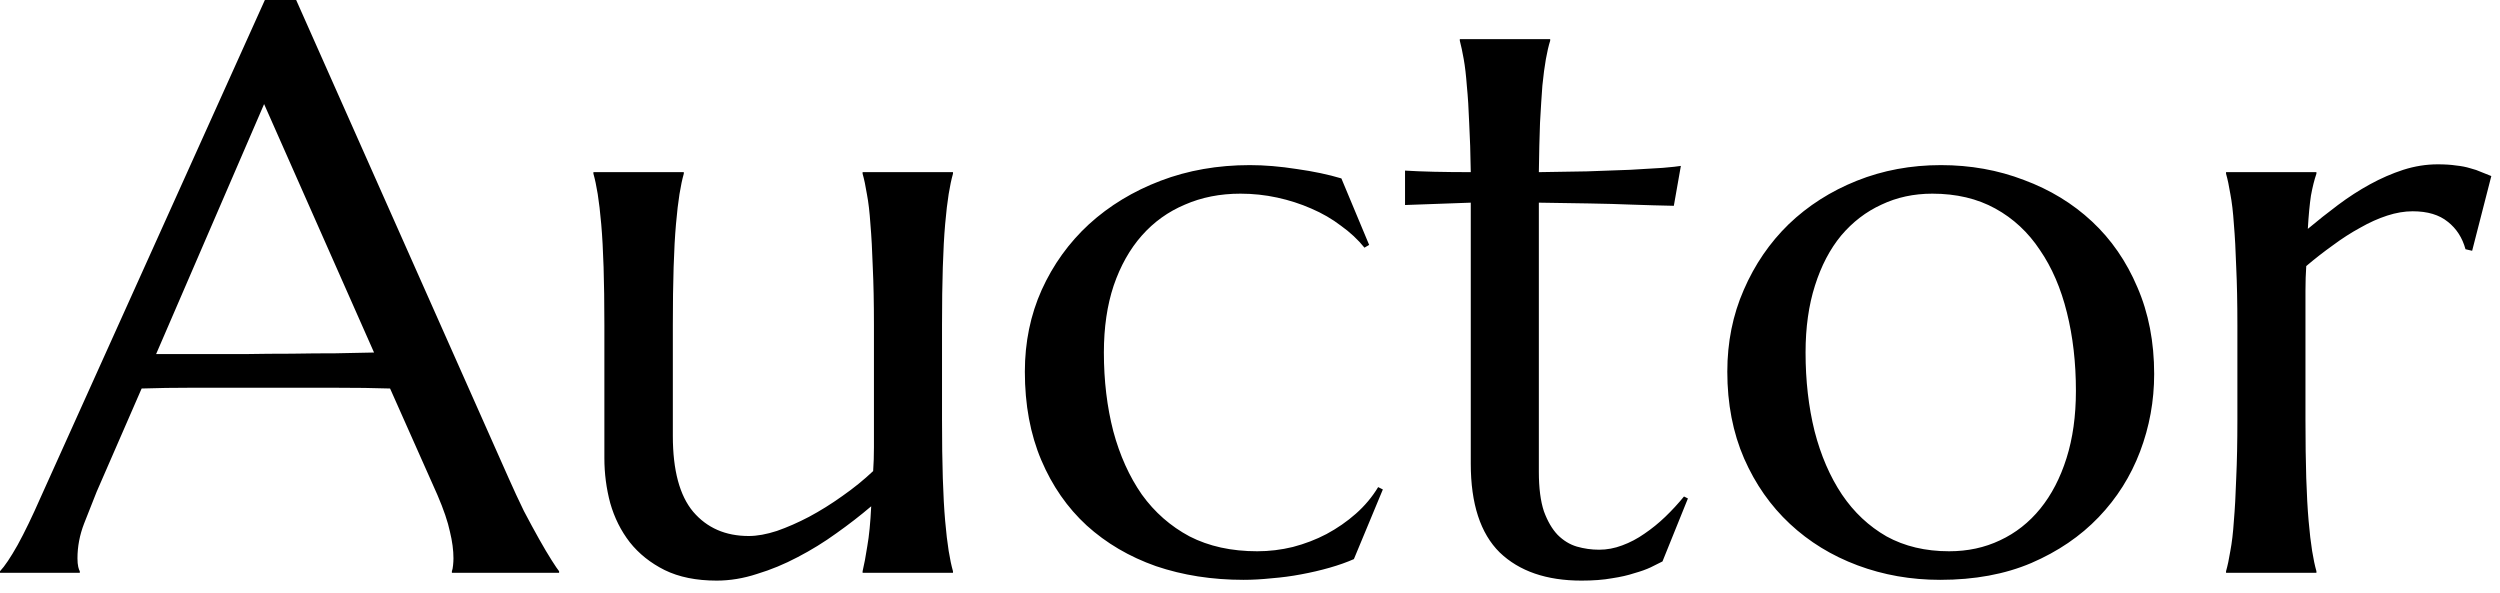 <svg width="156" height="37" viewBox="0 0 156 37" fill="none" xmlns="http://www.w3.org/2000/svg">
<path d="M28.198 35.742V35.645C28.231 35.563 28.255 35.441 28.271 35.278C28.288 35.116 28.296 34.969 28.296 34.839C28.296 34.334 28.223 33.781 28.076 33.179C27.946 32.56 27.686 31.795 27.295 30.884L24.341 24.243C23.429 24.211 22.217 24.194 20.703 24.194C19.189 24.194 17.554 24.194 15.796 24.194C14.51 24.194 13.265 24.194 12.06 24.194C10.872 24.194 9.798 24.211 8.838 24.243L6.03 30.689C5.786 31.291 5.526 31.95 5.249 32.666C4.972 33.382 4.834 34.106 4.834 34.839C4.834 35.05 4.85 35.23 4.883 35.376C4.915 35.506 4.948 35.596 4.98 35.645V35.742H0V35.645C0.293 35.335 0.659 34.79 1.099 34.009C1.538 33.211 2.018 32.218 2.539 31.03L16.528 0H18.481L31.738 29.834C32.047 30.534 32.365 31.217 32.69 31.885C33.032 32.536 33.35 33.122 33.643 33.643C33.935 34.163 34.196 34.603 34.424 34.961C34.652 35.319 34.806 35.547 34.888 35.645V35.742H28.198ZM12.378 22.095C13.322 22.095 14.29 22.095 15.283 22.095C16.276 22.078 17.244 22.07 18.189 22.07C19.149 22.054 20.068 22.046 20.947 22.046C21.826 22.03 22.624 22.013 23.34 21.997L16.48 6.494L9.741 22.095H12.378ZM41.985 27.197C41.985 29.346 42.408 30.924 43.255 31.934C44.117 32.943 45.273 33.447 46.721 33.447C47.242 33.447 47.828 33.342 48.479 33.13C49.13 32.902 49.798 32.609 50.481 32.251C51.181 31.877 51.873 31.445 52.556 30.957C53.256 30.469 53.899 29.948 54.485 29.395C54.518 28.922 54.534 28.426 54.534 27.905C54.534 27.368 54.534 26.799 54.534 26.196V20.288C54.534 18.905 54.51 17.7 54.461 16.675C54.428 15.633 54.379 14.738 54.314 13.989C54.265 13.241 54.192 12.614 54.094 12.109C54.013 11.605 53.924 11.182 53.826 10.84V10.742H59.466V10.84C59.368 11.182 59.279 11.605 59.197 12.109C59.116 12.614 59.042 13.241 58.977 13.989C58.912 14.738 58.863 15.633 58.831 16.675C58.798 17.7 58.782 18.905 58.782 20.288V26.196C58.782 27.58 58.798 28.792 58.831 29.834C58.863 30.859 58.912 31.746 58.977 32.495C59.042 33.244 59.116 33.87 59.197 34.375C59.279 34.88 59.368 35.303 59.466 35.645V35.742H53.826V35.645C53.924 35.238 54.021 34.717 54.119 34.082C54.233 33.447 54.314 32.617 54.363 31.592C53.696 32.161 52.971 32.723 52.19 33.276C51.425 33.83 50.62 34.326 49.773 34.766C48.943 35.205 48.097 35.555 47.234 35.815C46.388 36.092 45.55 36.23 44.719 36.23C43.45 36.23 42.368 36.011 41.472 35.571C40.594 35.132 39.869 34.554 39.3 33.838C38.746 33.122 38.339 32.308 38.079 31.396C37.835 30.485 37.713 29.549 37.713 28.589V20.288C37.713 18.905 37.696 17.7 37.664 16.675C37.631 15.633 37.583 14.738 37.517 13.989C37.452 13.241 37.379 12.614 37.298 12.109C37.216 11.605 37.127 11.182 37.029 10.84V10.742H42.669V10.84C42.571 11.182 42.482 11.605 42.4 12.109C42.319 12.614 42.246 13.241 42.181 13.989C42.115 14.738 42.066 15.633 42.034 16.675C42.001 17.7 41.985 18.905 41.985 20.288V27.197ZM86.29 30.542L84.483 34.888C84.044 35.083 83.539 35.262 82.969 35.425C82.4 35.588 81.806 35.726 81.187 35.84C80.585 35.954 79.975 36.035 79.356 36.084C78.738 36.149 78.152 36.182 77.598 36.182C75.629 36.182 73.806 35.897 72.129 35.327C70.469 34.741 69.029 33.895 67.808 32.788C66.604 31.681 65.66 30.322 64.976 28.711C64.293 27.1 63.951 25.26 63.951 23.193C63.951 21.354 64.301 19.653 65.001 18.091C65.717 16.512 66.701 15.145 67.955 13.989C69.224 12.834 70.713 11.93 72.422 11.279C74.131 10.628 75.987 10.303 77.989 10.303C78.9 10.303 79.877 10.384 80.919 10.547C81.96 10.693 82.888 10.889 83.702 11.133L85.435 15.283L85.142 15.454C84.735 14.95 84.247 14.494 83.677 14.087C83.124 13.664 82.505 13.306 81.822 13.013C81.155 12.72 80.447 12.492 79.698 12.329C78.949 12.166 78.184 12.085 77.403 12.085C76.133 12.085 74.978 12.313 73.936 12.769C72.894 13.208 71.999 13.851 71.251 14.697C70.502 15.544 69.916 16.585 69.493 17.822C69.086 19.043 68.882 20.435 68.882 21.997C68.882 23.755 69.078 25.391 69.468 26.904C69.875 28.418 70.469 29.736 71.251 30.859C72.048 31.966 73.041 32.837 74.229 33.472C75.433 34.09 76.841 34.399 78.453 34.399C79.201 34.399 79.942 34.31 80.674 34.131C81.423 33.935 82.123 33.667 82.774 33.325C83.441 32.967 84.052 32.544 84.605 32.056C85.159 31.567 85.622 31.014 85.997 30.395L86.29 30.542ZM99.784 34.302C100.272 34.302 100.752 34.212 101.224 34.033C101.712 33.854 102.176 33.61 102.616 33.301C103.071 32.992 103.503 32.642 103.91 32.251C104.333 31.844 104.723 31.421 105.081 30.981L105.326 31.104L103.739 35.034C103.543 35.132 103.299 35.254 103.006 35.4C102.73 35.531 102.388 35.653 101.981 35.767C101.59 35.897 101.126 36.003 100.589 36.084C100.052 36.182 99.417 36.23 98.685 36.23C96.504 36.23 94.803 35.645 93.582 34.473C92.378 33.285 91.776 31.437 91.776 28.931V12.646L87.674 12.793V10.645C88.179 10.677 88.781 10.701 89.481 10.718C90.181 10.734 90.946 10.742 91.776 10.742C91.76 9.587 91.727 8.569 91.678 7.69C91.646 6.795 91.597 6.022 91.532 5.371C91.483 4.704 91.418 4.142 91.336 3.687C91.255 3.231 91.174 2.848 91.092 2.539V2.441H96.732V2.539C96.634 2.848 96.545 3.231 96.463 3.687C96.382 4.142 96.309 4.696 96.244 5.347C96.195 5.998 96.146 6.771 96.097 7.666C96.064 8.545 96.04 9.57 96.024 10.742C97.049 10.726 98.05 10.71 99.027 10.693C100.02 10.661 100.915 10.628 101.712 10.596C102.526 10.547 103.21 10.506 103.763 10.474C104.333 10.425 104.707 10.384 104.886 10.352L104.447 12.842C103.617 12.825 102.746 12.801 101.834 12.769C101.053 12.736 100.158 12.712 99.149 12.695C98.14 12.679 97.098 12.663 96.024 12.646V29.443C96.024 30.453 96.13 31.274 96.341 31.909C96.569 32.528 96.854 33.016 97.196 33.374C97.554 33.732 97.953 33.976 98.392 34.106C98.848 34.237 99.312 34.302 99.784 34.302ZM107.784 23.193C107.784 21.354 108.126 19.653 108.81 18.091C109.493 16.512 110.429 15.145 111.617 13.989C112.822 12.834 114.238 11.93 115.865 11.279C117.493 10.628 119.243 10.303 121.114 10.303C122.954 10.303 124.679 10.612 126.29 11.23C127.918 11.833 129.334 12.695 130.538 13.818C131.743 14.941 132.687 16.309 133.37 17.92C134.07 19.531 134.42 21.338 134.42 23.34C134.42 25.016 134.127 26.628 133.541 28.174C132.955 29.72 132.093 31.087 130.953 32.275C129.814 33.464 128.414 34.416 126.754 35.132C125.11 35.832 123.214 36.182 121.066 36.182C119.243 36.182 117.526 35.88 115.914 35.278C114.303 34.676 112.895 33.813 111.691 32.69C110.486 31.567 109.534 30.208 108.834 28.613C108.134 27.002 107.784 25.195 107.784 23.193ZM121.627 34.399C122.783 34.399 123.841 34.172 124.801 33.716C125.778 33.26 126.616 32.601 127.316 31.738C128.015 30.876 128.561 29.826 128.951 28.589C129.342 27.352 129.537 25.952 129.537 24.39C129.537 22.632 129.35 21.004 128.976 19.507C128.601 17.993 128.04 16.691 127.291 15.601C126.559 14.494 125.631 13.631 124.508 13.013C123.385 12.394 122.075 12.085 120.577 12.085C119.422 12.085 118.364 12.313 117.404 12.769C116.443 13.208 115.605 13.851 114.889 14.697C114.189 15.544 113.644 16.585 113.253 17.822C112.863 19.043 112.667 20.435 112.667 21.997C112.667 23.755 112.854 25.391 113.229 26.904C113.619 28.418 114.189 29.736 114.938 30.859C115.686 31.966 116.614 32.837 117.721 33.472C118.844 34.09 120.146 34.399 121.627 34.399ZM139.613 20.288C139.613 18.905 139.589 17.7 139.54 16.675C139.507 15.633 139.459 14.738 139.394 13.989C139.345 13.241 139.271 12.614 139.174 12.109C139.092 11.605 139.003 11.182 138.905 10.84V10.742H144.545V10.84C144.415 11.214 144.301 11.67 144.203 12.207C144.122 12.744 144.057 13.436 144.008 14.282C144.61 13.778 145.237 13.281 145.888 12.793C146.539 12.305 147.206 11.873 147.89 11.499C148.573 11.125 149.265 10.824 149.965 10.596C150.681 10.368 151.397 10.254 152.113 10.254C152.553 10.254 152.935 10.278 153.261 10.327C153.586 10.36 153.879 10.417 154.14 10.498C154.4 10.563 154.636 10.645 154.848 10.742C155.059 10.824 155.263 10.905 155.458 10.986L154.262 15.649L153.847 15.552C153.651 14.836 153.285 14.266 152.748 13.843C152.211 13.403 151.479 13.184 150.551 13.184C150.046 13.184 149.517 13.273 148.964 13.452C148.41 13.631 147.849 13.883 147.279 14.209C146.71 14.518 146.14 14.884 145.57 15.308C145.001 15.714 144.447 16.146 143.91 16.602C143.878 17.074 143.861 17.586 143.861 18.14C143.861 18.693 143.861 19.279 143.861 19.898V26.196C143.861 27.58 143.878 28.792 143.91 29.834C143.943 30.859 143.992 31.746 144.057 32.495C144.122 33.244 144.195 33.87 144.276 34.375C144.358 34.88 144.447 35.303 144.545 35.645V35.742H138.905V35.645C139.003 35.303 139.092 34.88 139.174 34.375C139.271 33.87 139.345 33.244 139.394 32.495C139.459 31.746 139.507 30.859 139.54 29.834C139.589 28.792 139.613 27.58 139.613 26.196V20.288Z" fill="black"/>
</svg>
